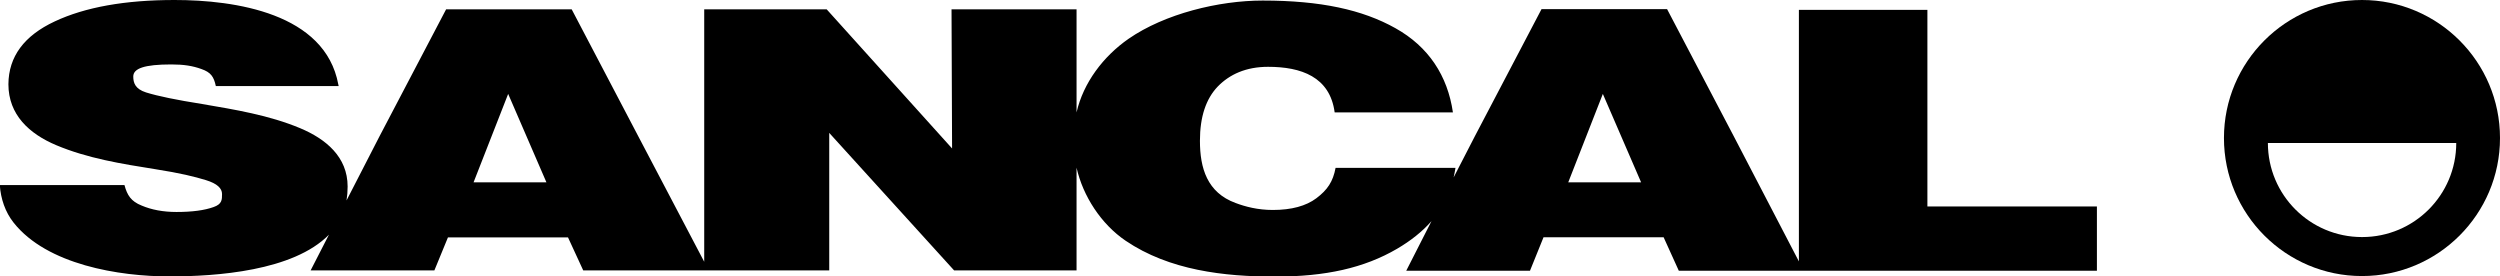 <?xml version="1.0" encoding="UTF-8"?>
<svg id="Vrstva_1" data-name="Vrstva 1" xmlns="http://www.w3.org/2000/svg" viewBox="0 0 136.57 15.09">
  <path d="M129.03,12.95c-2.84,0-5.14-2.3-5.14-5.14h10.29c0,2.84-2.3,5.14-5.14,5.14M129.03,0c-4.16,0-7.54,3.38-7.54,7.54s3.38,7.54,7.54,7.54,7.54-3.38,7.54-7.54S133.19,0,129.03,0"/>
  <path d="M11.79,4.7c-.11-.51-.27-.75-.79-.93-.47-.17-.95-.25-1.64-.25-1.48,0-2.08.22-2.08.66,0,.34.1.68.7.87.64.2,1.66.41,3.05.63,1.81.31,3.66.61,5.36,1.32,1.41.59,2.6,1.57,2.6,3.19,0,.26-.02.51-.06.76l1.81-3.52,3.63-6.92h6.86l3.63,6.92,3.61,6.87V.51h6.69l6.85,7.6-.03-7.6h6.83v5.63c.37-1.62,1.46-3.06,2.84-4.02,1.98-1.37,4.93-2.09,7.33-2.09,3.16,0,5.45.5,7.25,1.51,1.81,1.01,2.85,2.6,3.14,4.6h-6.46c-.26-1.95-1.84-2.49-3.64-2.49-1.2,0-2.1.41-2.75,1.08-.64.67-.97,1.65-.97,2.96,0,1.49.39,2.83,1.95,3.4.53.2,1.21.38,2.03.38,1.03,0,1.82-.22,2.38-.64.61-.46.91-.91,1.05-1.66h6.55c-.03.17-.06.35-.1.52l1.17-2.27,3.63-6.92h6.86l3.63,6.92,3.57,6.86V.54h7.02v10.74h9.26v3.51h-22.84l-.83-1.83h-6.56l-.74,1.83h-6.76l1.38-2.71c-.5.57-1.13,1.07-1.88,1.51-1.8,1.05-3.9,1.52-6.67,1.52s-5.77-.34-8.16-1.96c-1.34-.91-2.33-2.44-2.68-3.99v5.61h-6.69l-6.82-7.51v7.51h-13.44l-.83-1.8h-6.56l-.74,1.8h-6.76l1-1.95c-1.95,1.99-6.17,2.28-8.71,2.28-2.76,0-6.69-.64-8.51-2.93-.47-.59-.71-1.32-.76-2.06h6.81c.15.56.36.89.94,1.12.54.23,1.18.35,1.9.35.86,0,1.53-.09,2.03-.27.46-.16.46-.4.46-.71s-.26-.57-.88-.76c-.62-.19-1.38-.38-2.78-.6-1.83-.29-3.69-.59-5.4-1.31-1.47-.62-2.61-1.66-2.61-3.33C.47,3.09,1.32,1.95,2.99,1.17c1.66-.78,3.85-1.17,6.54-1.17,3.31,0,8.23.72,8.95,4.61l.02.09h-6.7ZM11.79,4.7c-.11-.51-.27-.75-.79-.93-.47-.17-.95-.25-1.64-.25-1.48,0-2.08.22-2.08.66,0,.34.1.68.7.87.64.2,1.66.41,3.05.63,1.81.31,3.66.61,5.36,1.32,1.41.59,2.6,1.57,2.6,3.19,0,.26-.02.51-.06.76l1.81-3.52,3.63-6.92h6.86l3.63,6.92,3.61,6.87V.51h6.69l6.85,7.6-.03-7.6h6.83v5.63c.37-1.62,1.46-3.06,2.84-4.02,1.98-1.37,4.93-2.09,7.33-2.09,3.16,0,5.45.5,7.25,1.51,1.81,1.01,2.85,2.6,3.14,4.6h-6.46c-.26-1.95-1.84-2.49-3.64-2.49-1.2,0-2.1.41-2.75,1.08-.64.67-.97,1.65-.97,2.96,0,1.49.39,2.83,1.95,3.4.53.2,1.21.38,2.03.38,1.03,0,1.82-.22,2.38-.64.61-.46.91-.91,1.05-1.66h6.55c-.03.17-.06.35-.1.52l1.17-2.27,3.63-6.92h6.86l3.63,6.92,3.57,6.86V.54h7.02v10.74h9.26v3.51h-22.84l-.83-1.83h-6.56l-.74,1.83h-6.76l1.38-2.71c-.5.57-1.13,1.07-1.88,1.51-1.8,1.05-3.9,1.52-6.67,1.52s-5.77-.34-8.16-1.96c-1.34-.91-2.33-2.44-2.68-3.99v5.61h-6.69l-6.82-7.51v7.51h-13.44l-.83-1.8h-6.56l-.74,1.8h-6.76l1-1.95c-1.95,1.99-6.17,2.28-8.71,2.28-2.76,0-6.69-.64-8.51-2.93-.47-.59-.71-1.32-.76-2.06h6.81c.15.56.36.89.94,1.12.54.23,1.18.35,1.9.35.86,0,1.53-.09,2.03-.27.46-.16.46-.4.46-.71s-.26-.57-.88-.76c-.62-.19-1.38-.38-2.78-.6-1.83-.29-3.69-.59-5.4-1.31-1.47-.62-2.61-1.66-2.61-3.33C.47,3.09,1.32,1.95,2.99,1.17c1.66-.78,3.85-1.17,6.54-1.17,3.31,0,8.23.72,8.95,4.61l.02.09h-6.7ZM29.85,9.96l-2.09-4.83-1.89,4.83h3.98ZM29.85,9.96l-2.09-4.83-1.89,4.83h3.98ZM89.65,9.96l-2.09-4.83-1.89,4.83h3.98ZM89.65,9.96l-2.09-4.83-1.89,4.83h3.98Z"/>
</svg>